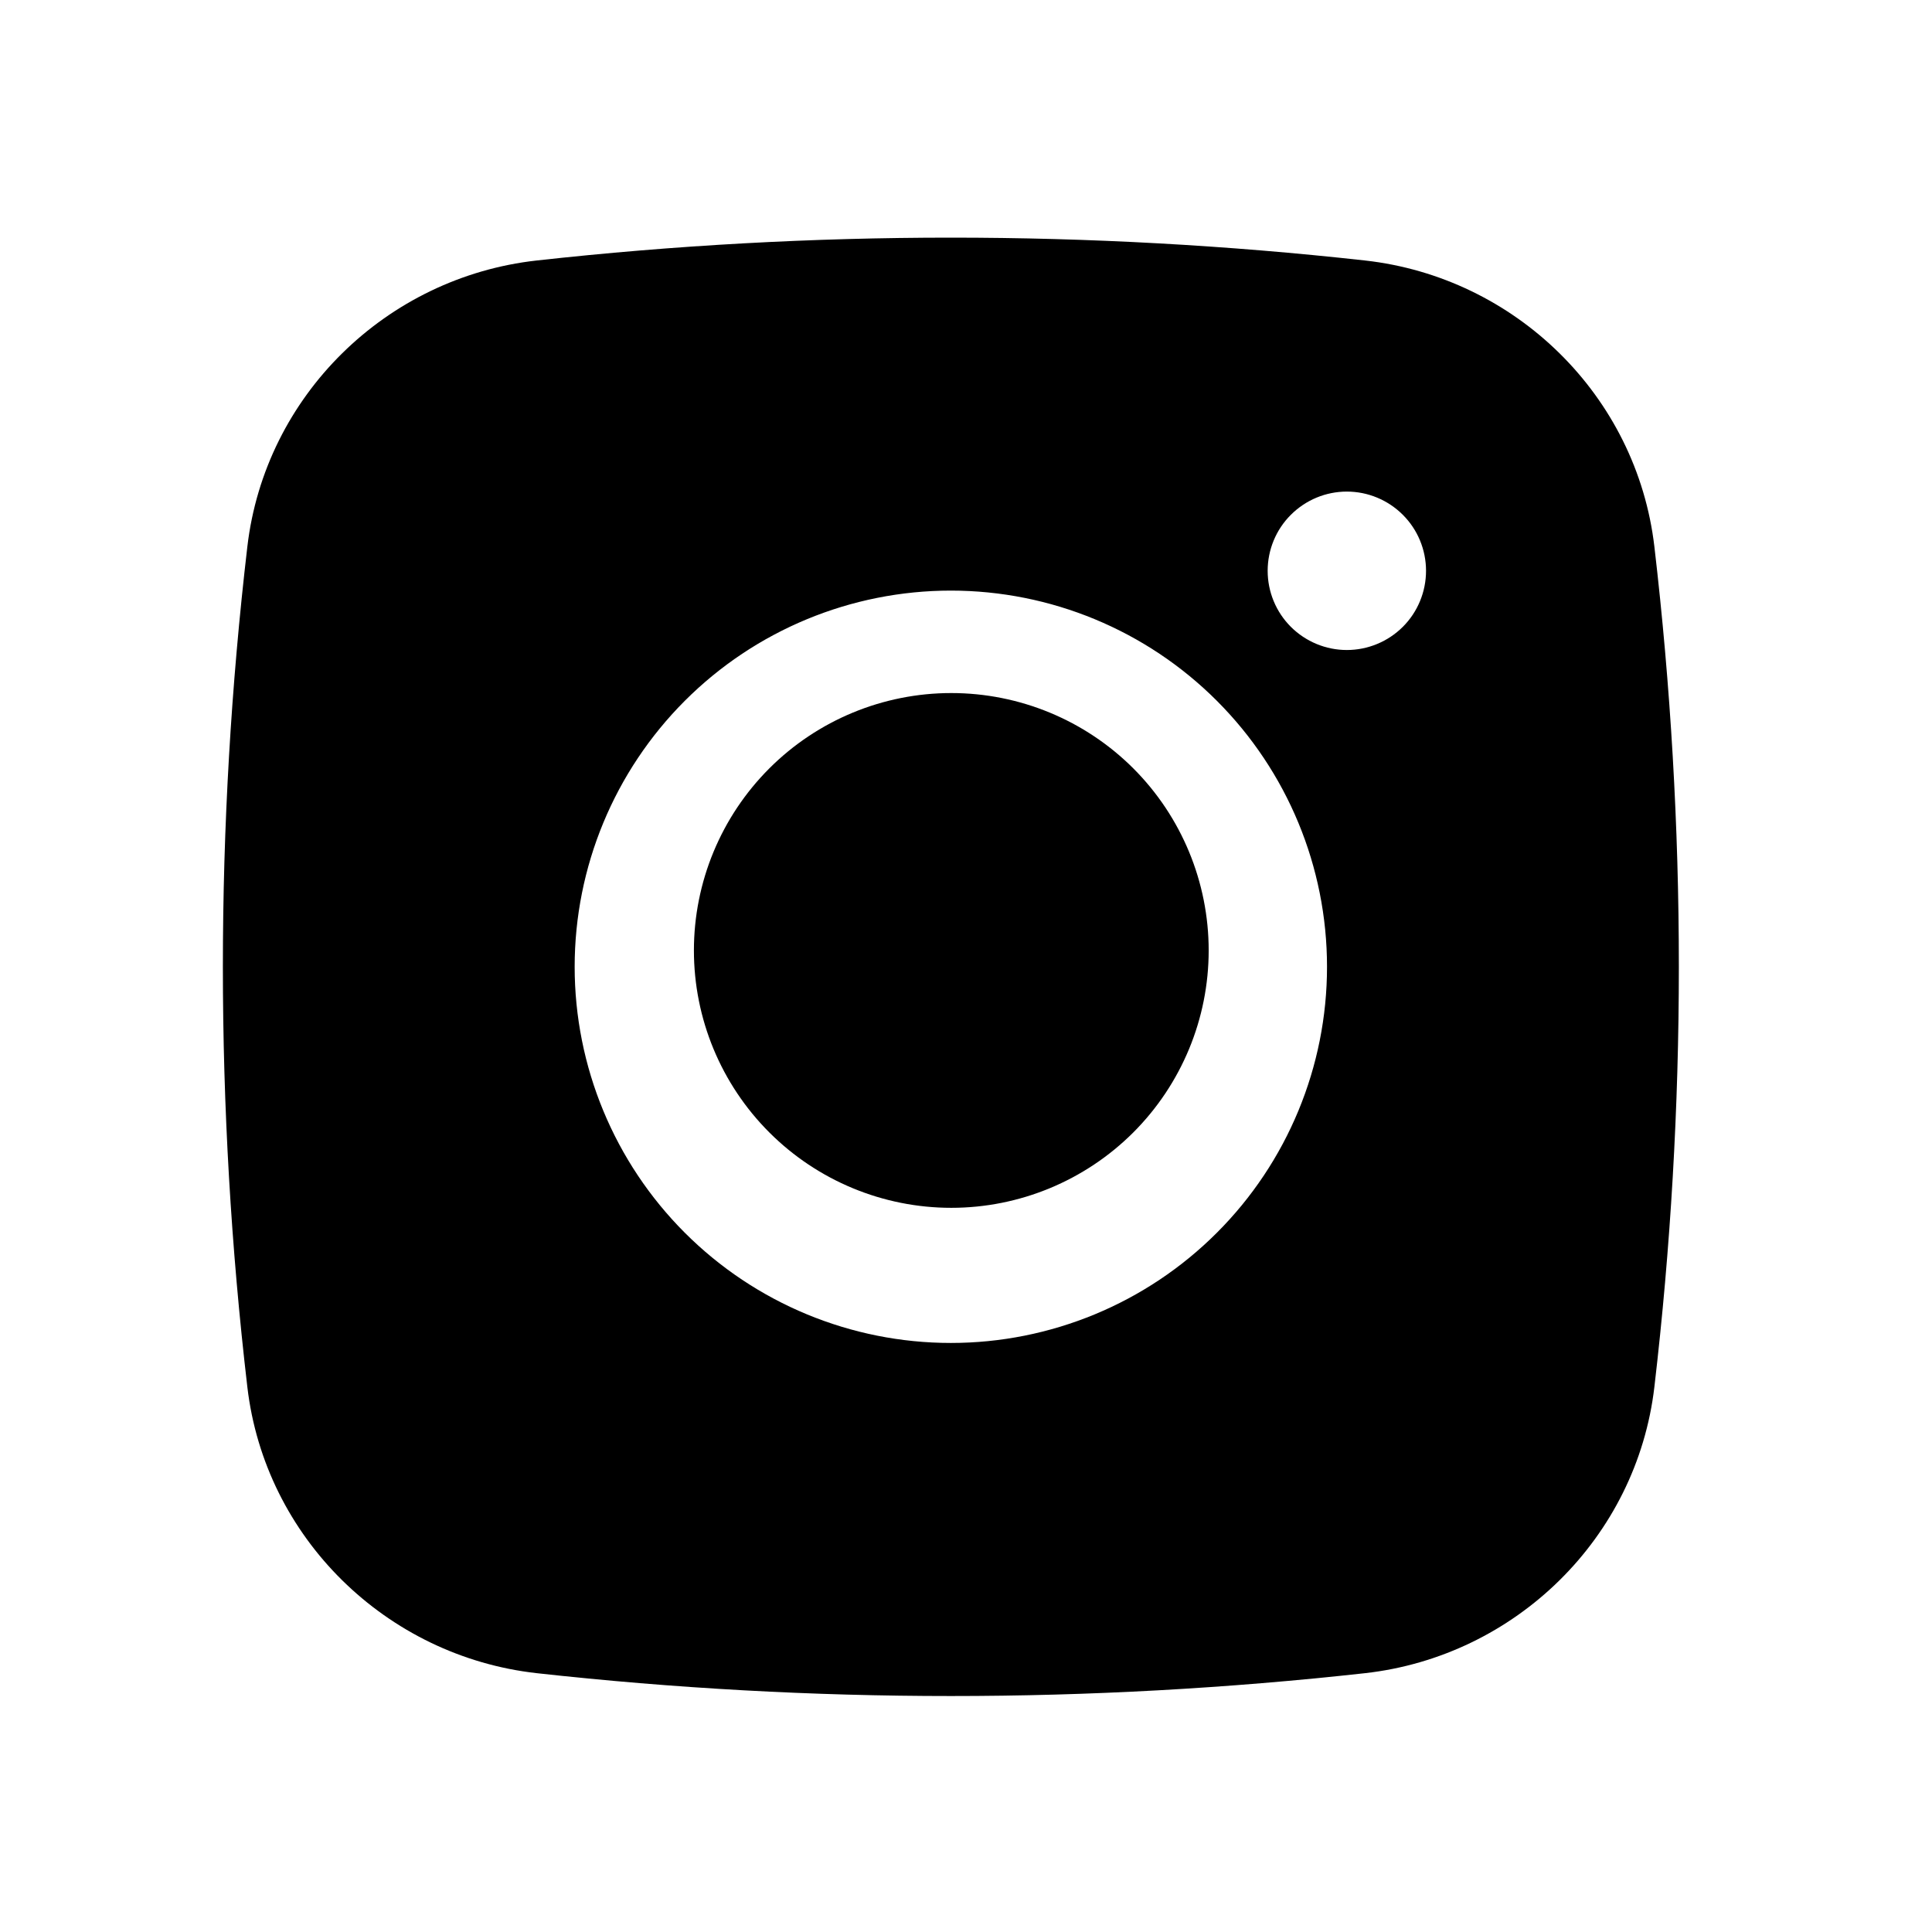 <svg width="36" height="36" viewBox="0 0 36 36" fill="none" xmlns="http://www.w3.org/2000/svg">
<path d="M17.726 12.914C16.454 12.914 15.234 13.419 14.335 14.318C13.435 15.218 12.93 16.438 12.93 17.71C12.93 18.982 13.435 20.201 14.335 21.101C15.234 22 16.454 22.506 17.726 22.506C18.998 22.506 20.218 22 21.118 21.101C22.017 20.201 22.522 18.982 22.522 17.71C22.522 16.438 22.017 15.218 21.118 14.318C20.218 13.419 18.998 12.914 17.726 12.914Z" fill="black"/>
<path fill-rule="evenodd" clip-rule="evenodd" d="M10 4.854C15.13 4.286 20.306 4.286 25.436 4.854C28.238 5.167 30.498 7.373 30.827 10.186C31.435 15.387 31.435 20.642 30.827 25.843C30.498 28.656 28.238 30.862 25.437 31.177C20.307 31.745 15.13 31.745 10 31.177C7.198 30.862 4.938 28.656 4.609 25.845C4.001 20.643 4.001 15.388 4.609 10.186C4.938 7.373 7.198 5.167 10 4.854ZM25.096 9.16C24.705 9.16 24.33 9.316 24.053 9.593C23.776 9.869 23.621 10.245 23.621 10.636C23.621 11.027 23.776 11.403 24.053 11.68C24.33 11.956 24.705 12.112 25.096 12.112C25.488 12.112 25.863 11.956 26.14 11.68C26.417 11.403 26.572 11.027 26.572 10.636C26.572 10.245 26.417 9.869 26.14 9.593C25.863 9.316 25.488 9.16 25.096 9.16ZM10.708 18.015C10.708 16.155 11.447 14.373 12.761 13.058C14.076 11.743 15.859 11.005 17.718 11.005C19.577 11.005 21.36 11.743 22.674 13.058C23.989 14.373 24.727 16.155 24.727 18.015C24.727 19.874 23.989 21.657 22.674 22.971C21.36 24.286 19.577 25.024 17.718 25.024C15.859 25.024 14.076 24.286 12.761 22.971C11.447 21.657 10.708 19.874 10.708 18.015Z" fill="black"/>
</svg>
